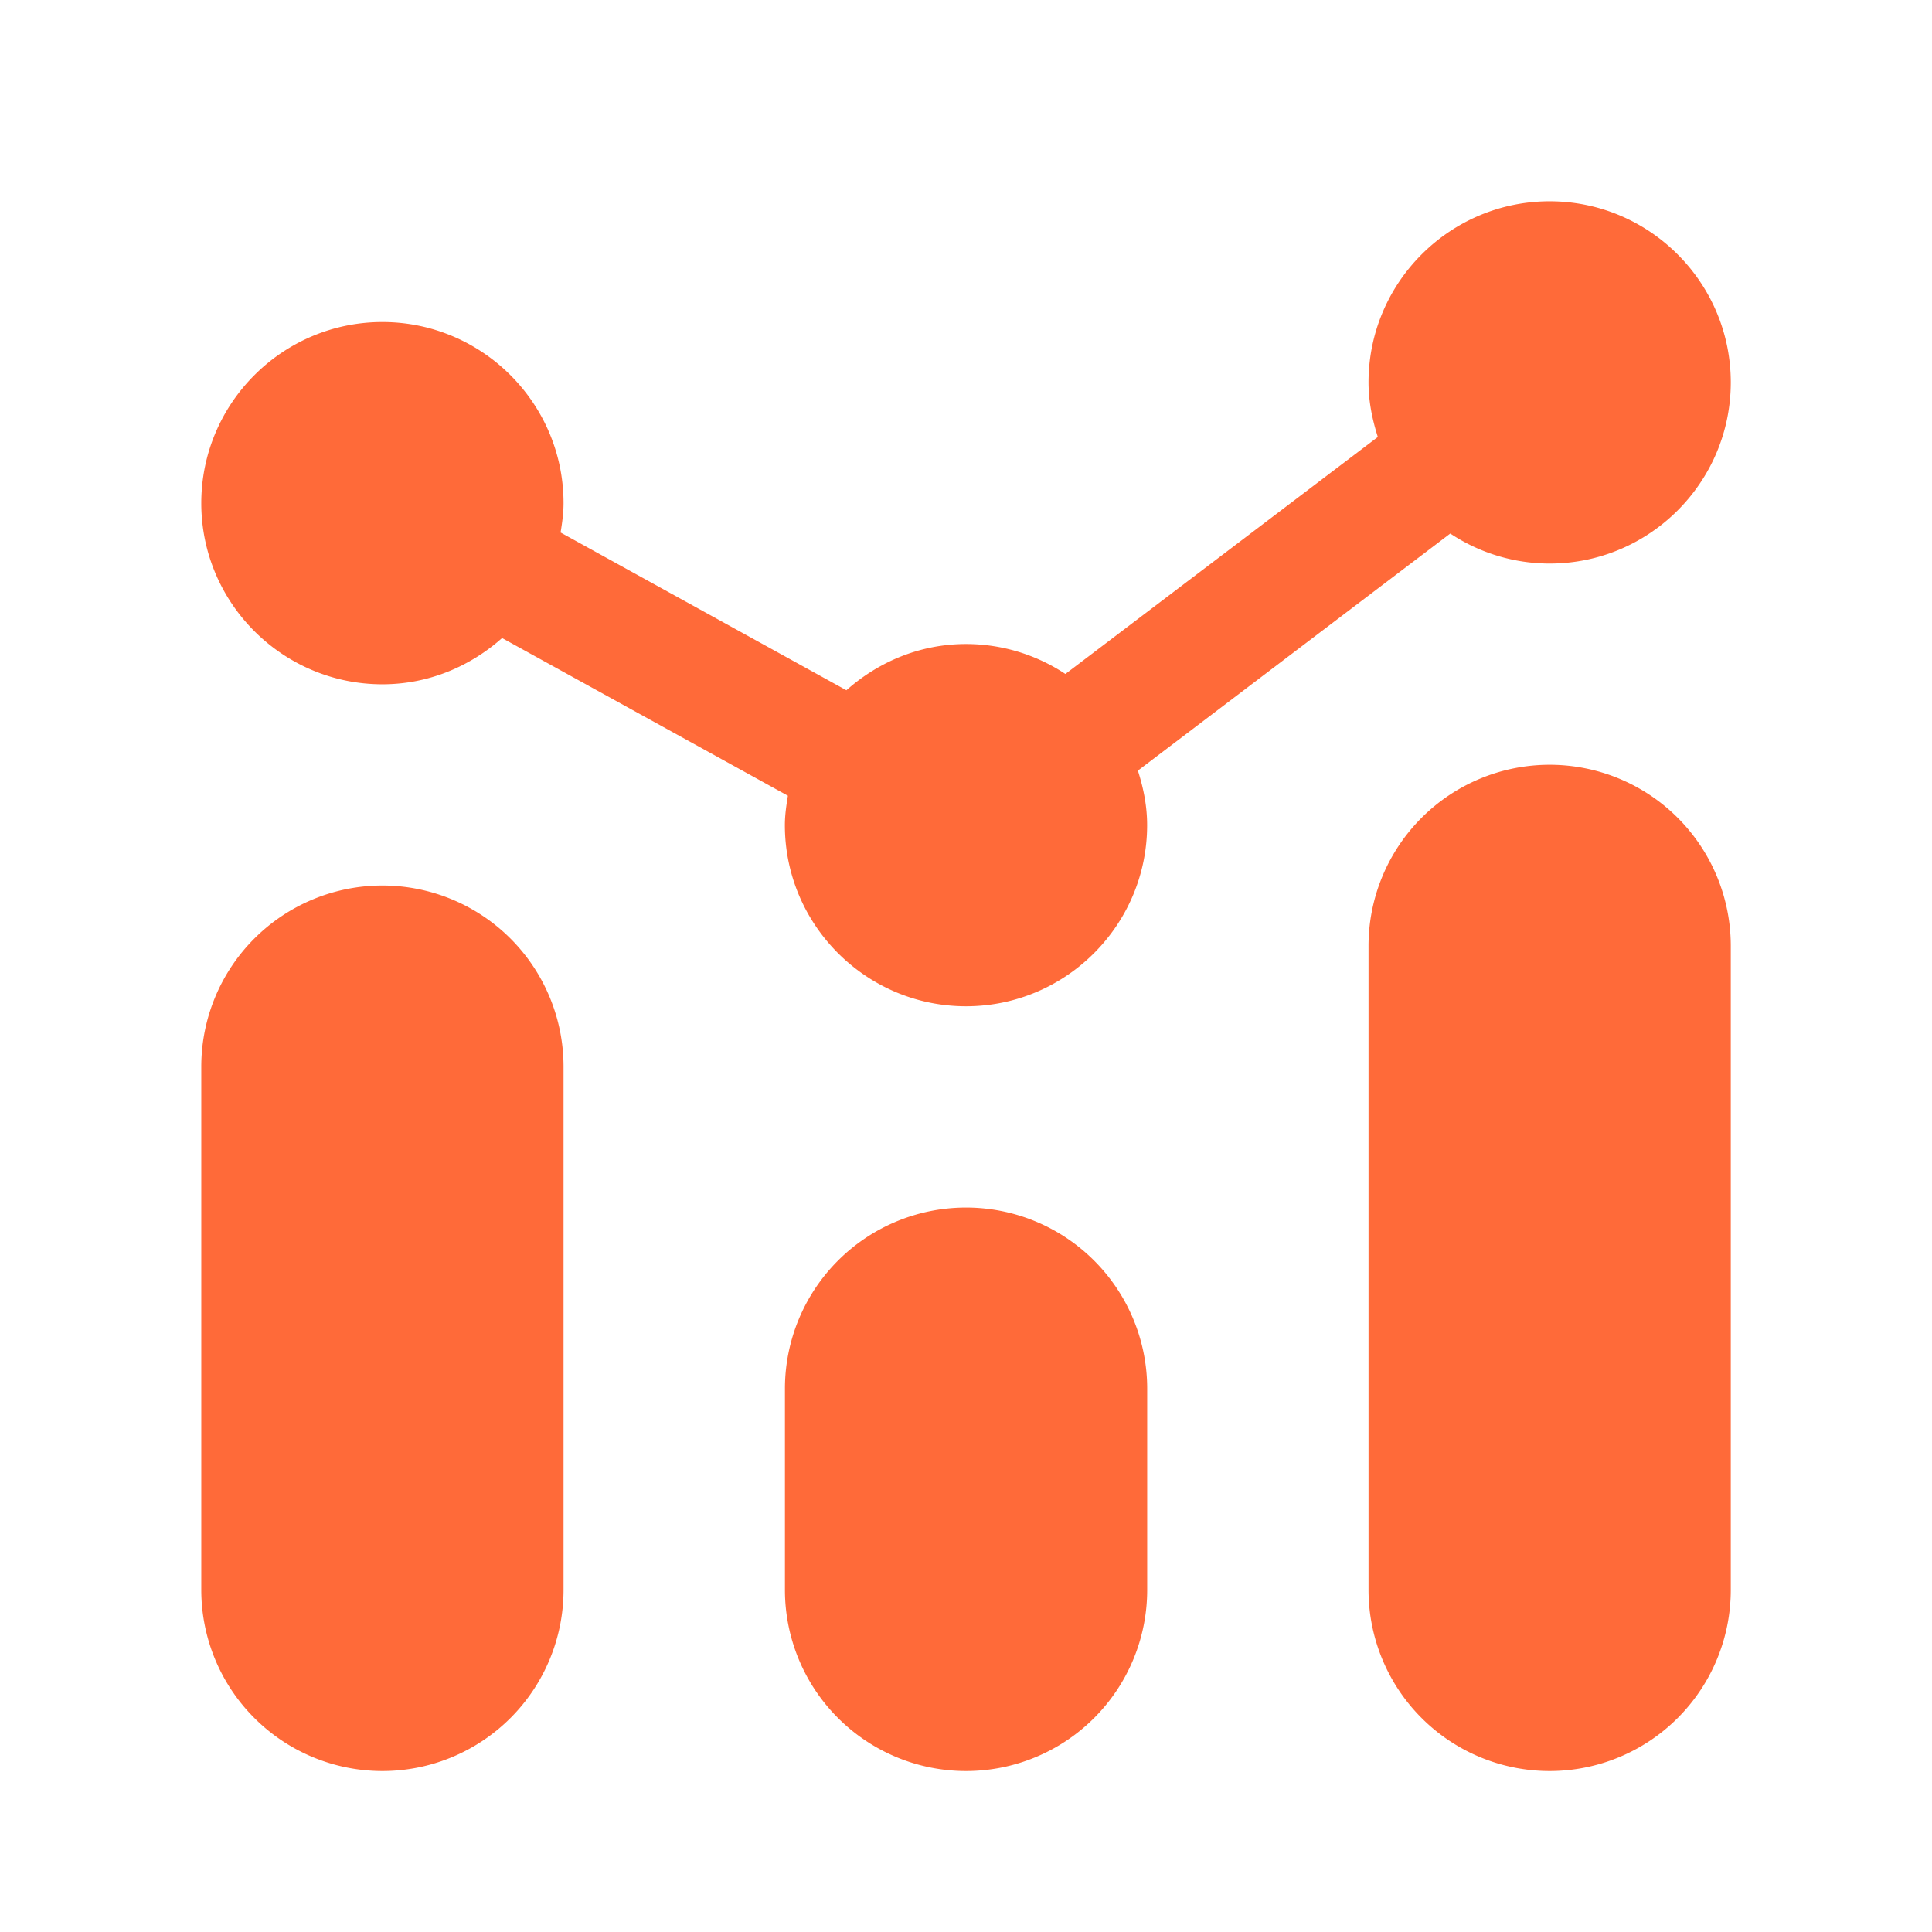<?xml version="1.0" encoding="UTF-8"?>
<svg xmlns="http://www.w3.org/2000/svg" width="32" height="32" fill="none">
  <path fill="#FF6A39" d="M25.667 3.334c-1.654 0-3 1.346-3 3 0 .317.063.617.154.904l-5.175 3.925a2.978 2.978 0 0 0-1.645-.496c-.763 0-1.452.295-1.982.766L9.285 8.82c.026-.16.049-.32.049-.486 0-1.654-1.346-3-3-3s-3 1.346-3 3 1.346 3 3 3c.763 0 1.452-.295 1.982-.766l4.734 2.612c-.026.16-.05.32-.05.487 0 1.654 1.347 3 3 3 1.655 0 3-1.346 3-3 0-.316-.061-.616-.153-.903l5.174-3.927a2.977 2.977 0 0 0 1.646.497c1.654 0 3-1.346 3-3s-1.346-3-3-3Zm0 9.333a3 3 0 0 0-3 3v10.667a3 3 0 0 0 6 0V15.667a3 3 0 0 0-3-3Zm-19.333 2a3 3 0 0 0-3 3v8.667a3 3 0 0 0 6 0v-8.667a3 3 0 0 0-3-3Zm9.667 5.334a3 3 0 0 0-3 3v3.333a3 3 0 0 0 6 0v-3.333a3 3 0 0 0-3-3Z"></path>
</svg>
